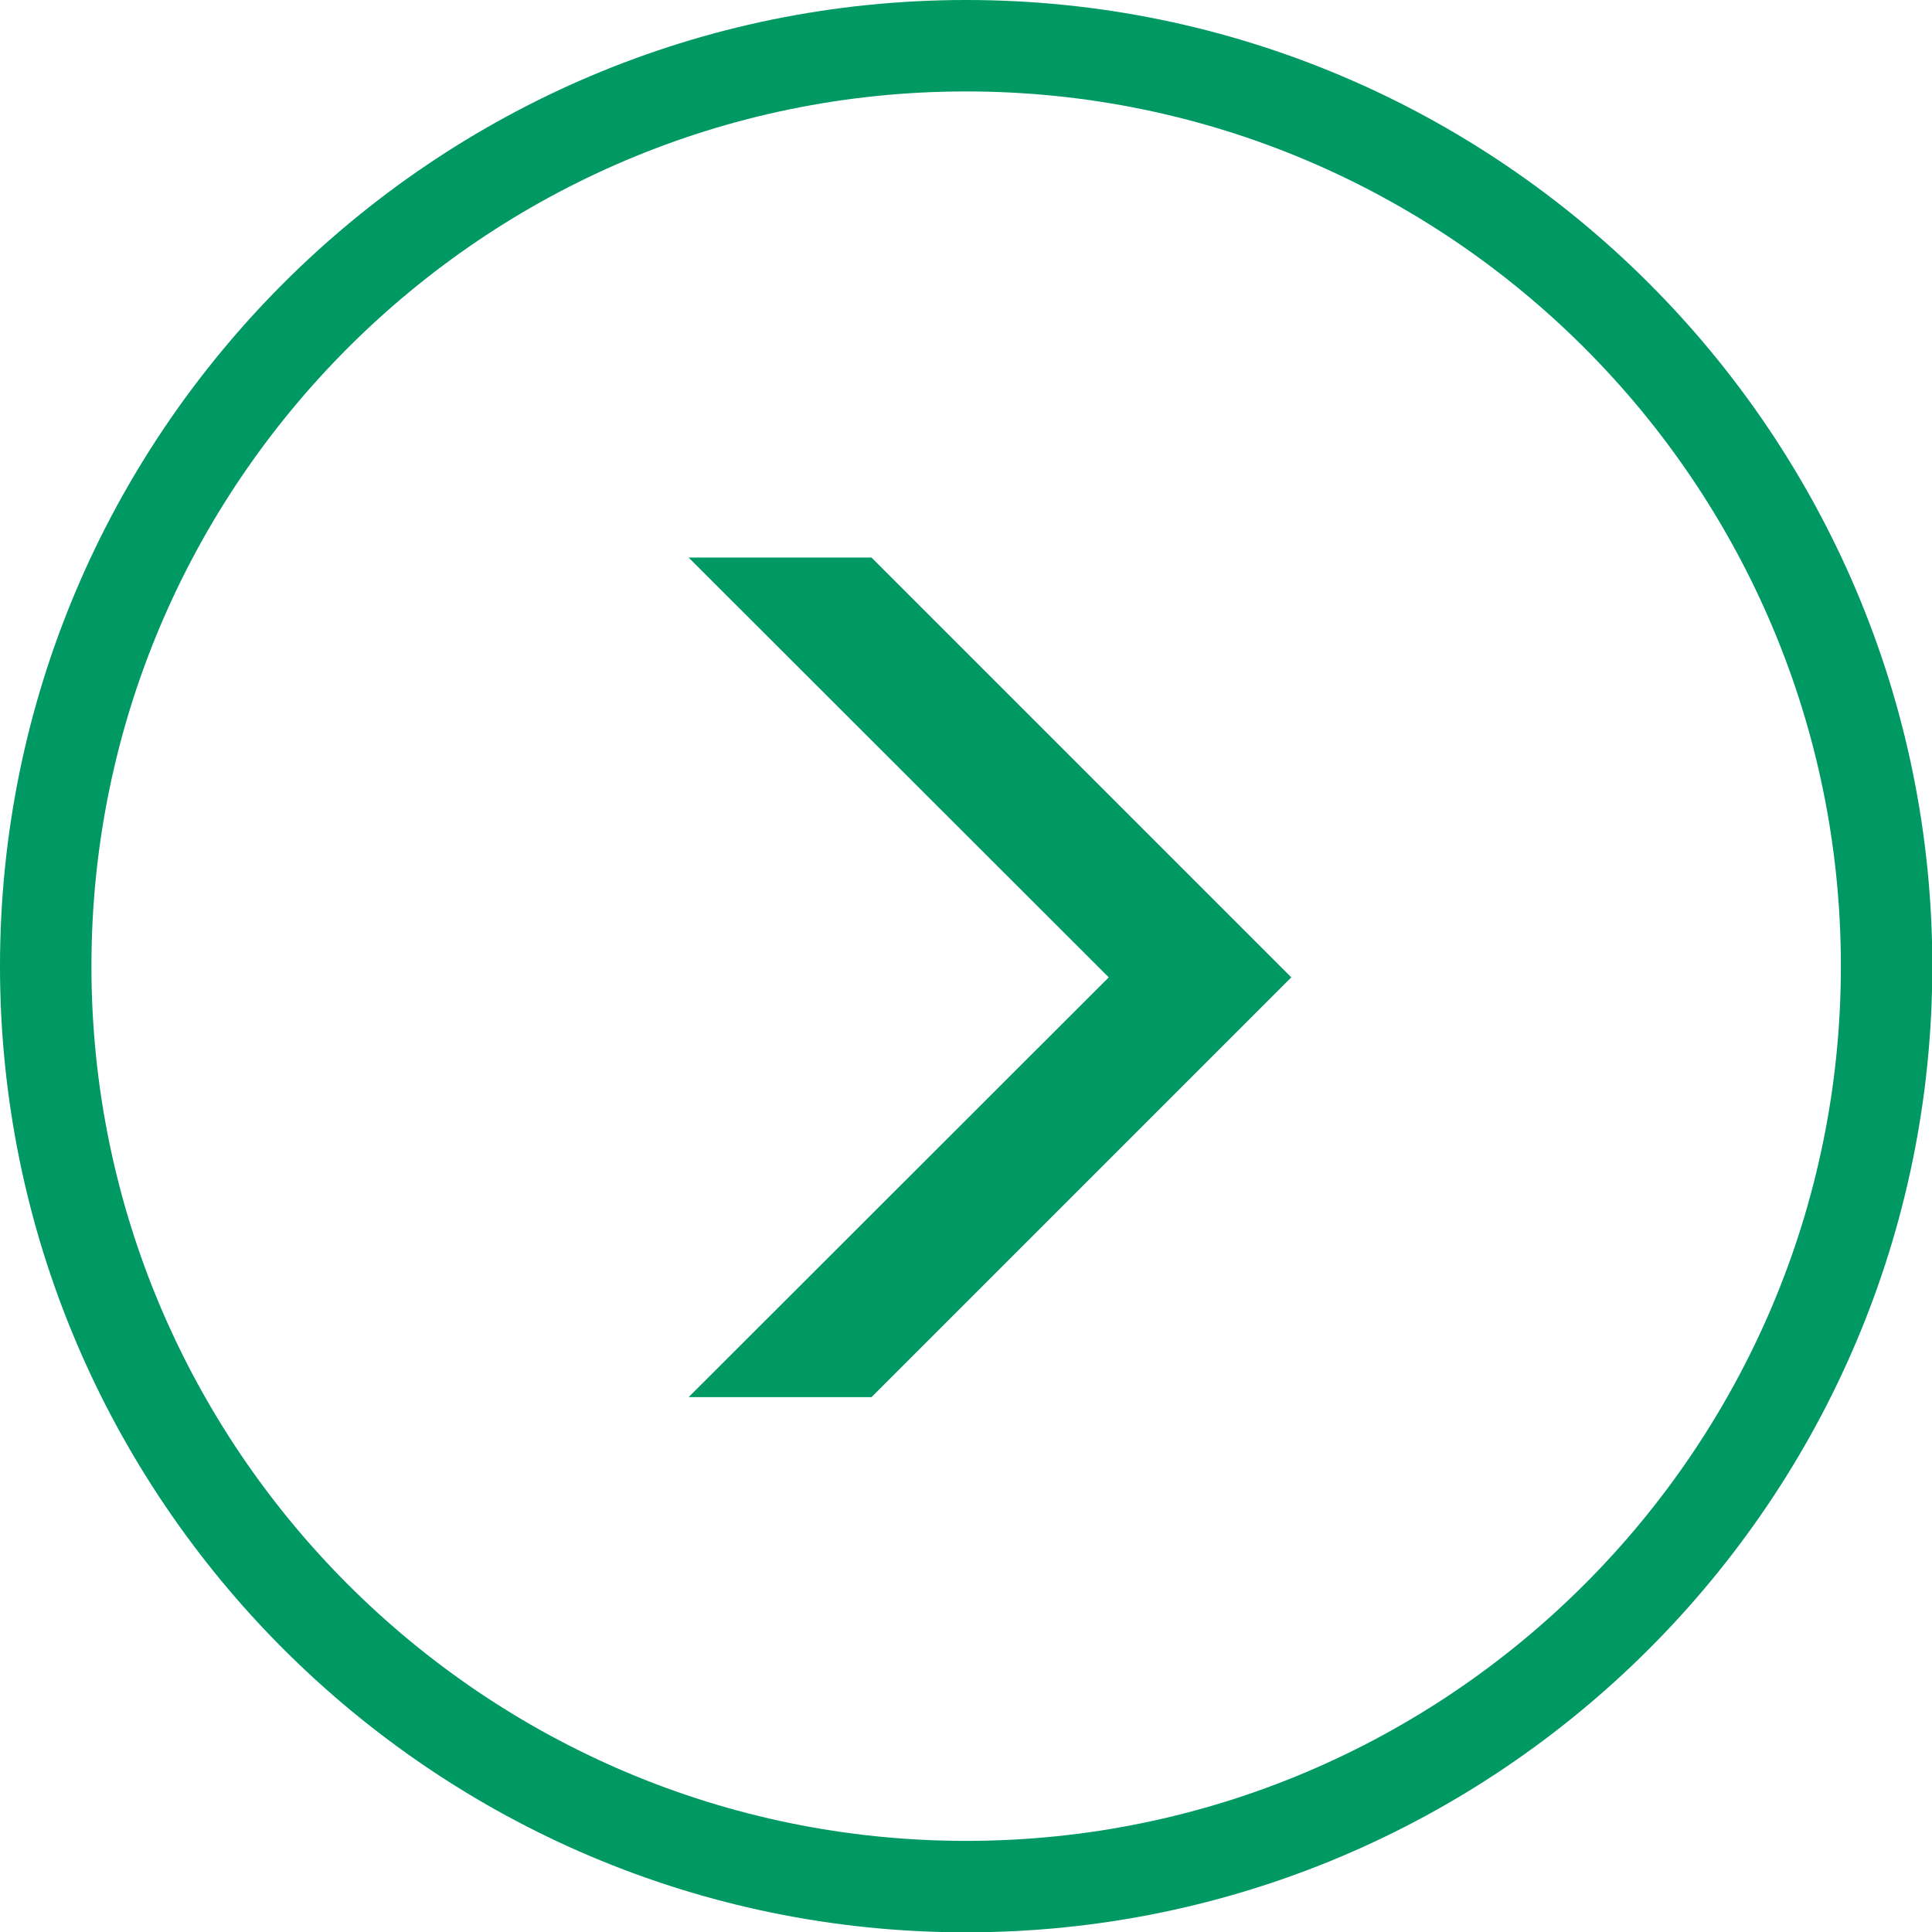 <?xml version="1.0" encoding="UTF-8"?>
<svg id="_レイヤー_1" xmlns="http://www.w3.org/2000/svg" version="1.1" viewBox="0 0 60.43 60.43">
  <!-- Generator: Adobe Illustrator 29.5.1, SVG Export Plug-In . SVG Version: 2.1.0 Build 141)  -->
  <defs>
    <style>
      .st0 {
        fill: #009863;
      }
    </style>
  </defs>
  <polygon class="st0" points="27.26 17.44 40.39 30.57 27.26 43.7 21.54 43.7 34.68 30.57 21.54 17.44 27.26 17.44"/>
  <path class="st0" d="M30.22,60.44C13.56,60.44,0,46.88,0,30.22S13.56,0,30.22,0s30.22,13.56,30.22,30.22-13.56,30.22-30.22,30.22ZM30.22,2.86C15.13,2.86,2.86,15.13,2.86,30.22s12.27,27.36,27.36,27.36,27.36-12.27,27.36-27.36S45.31,2.86,30.22,2.86Z"/>
</svg>